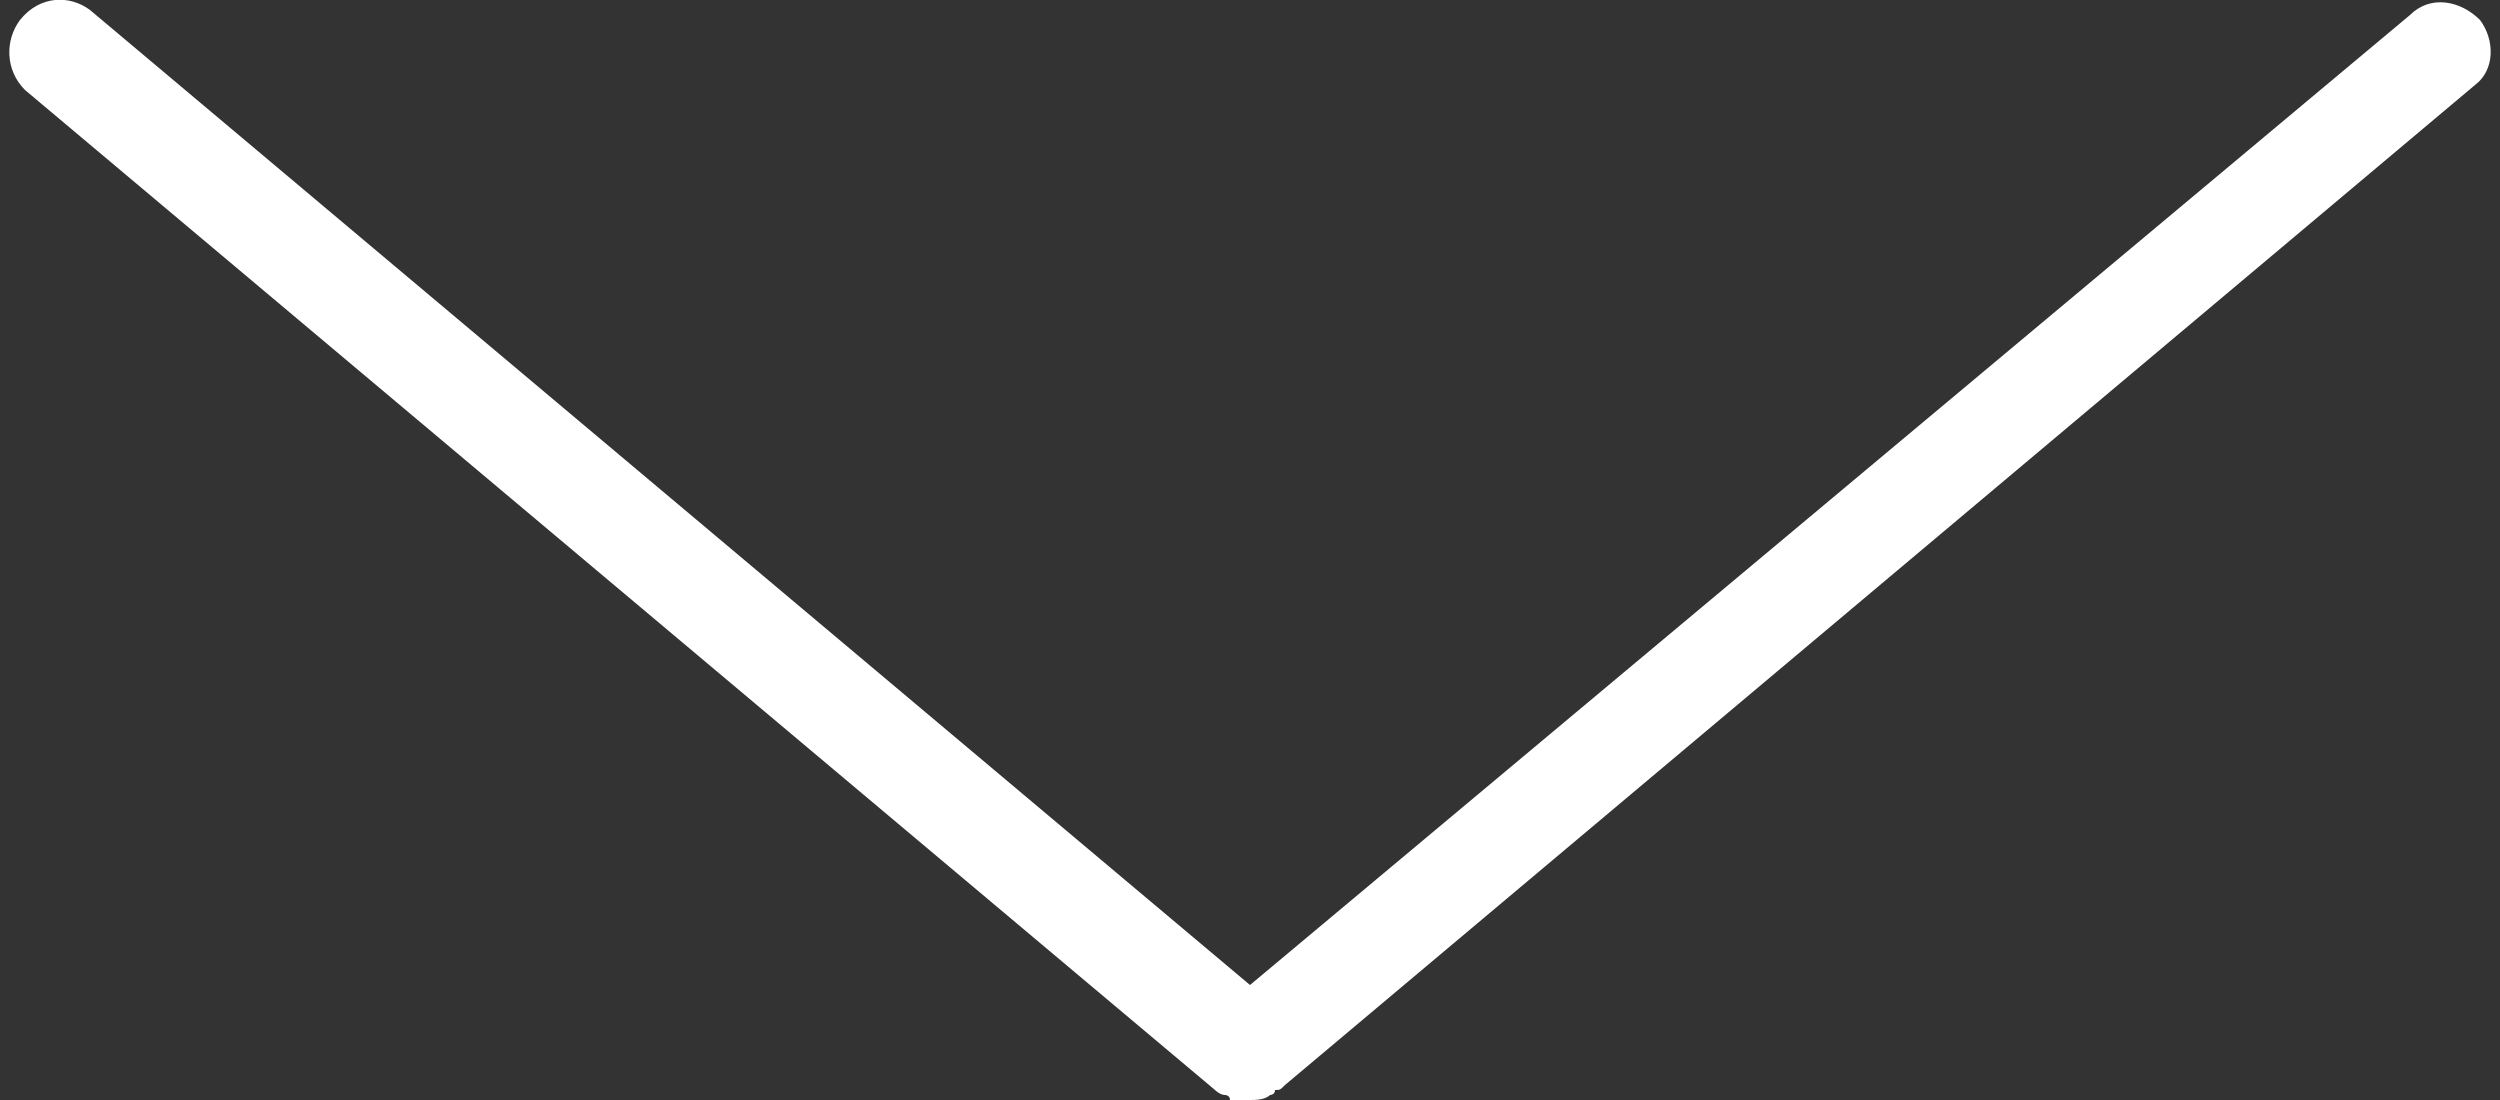 <?xml version="1.0" encoding="utf-8"?>
<!-- Generator: Adobe Illustrator 18.0.0, SVG Export Plug-In . SVG Version: 6.00 Build 0)  -->
<!DOCTYPE svg PUBLIC "-//W3C//DTD SVG 1.1 Tiny//EN" "http://www.w3.org/Graphics/SVG/1.1/DTD/svg11-tiny.dtd">
<svg version="1.1" baseProfile="tiny" xmlns="http://www.w3.org/2000/svg" xmlns:xlink="http://www.w3.org/1999/xlink" x="0px"
	 y="0px" viewBox="0 0 50 22" xml:space="preserve">
<rect x="0" y="0" width="50" height="22" fill="#333333" stroke="none"/>
<g id="Source" display="none">
	
		<line display="inline" fill="none" stroke="#59BA47" stroke-width="2" stroke-linecap="round" stroke-linejoin="bevel" x1="1.4" y1="1.1" x2="25" y2="20.9"/>
	
		<line display="inline" fill="none" stroke="#59BA47" stroke-width="2" stroke-linecap="round" stroke-linejoin="bevel" x1="48.6" y1="1.1" x2="25" y2="20.9"/>
</g>
<g id="Expanded">
	<path fill="#FFFFFF" d="M49.6,0.4c-0.4-0.4-1-0.5-1.4-0.1L25,19.7L1.8,0.2C1.4-0.1,0.8-0.1,0.4,0.4C0.1,0.8,0.1,1.4,0.5,1.8
		l23.8,20c0,0,0.1,0.1,0.2,0.1c0,0,0.1,0,0.1,0.1C24.7,22,24.9,22,25,22c0,0,0,0,0,0s0,0,0,0c0.1,0,0.3,0,0.4-0.1c0,0,0.1,0,0.1-0.1
		c0.1,0,0.1,0,0.2-0.1l23.8-20C49.9,1.4,49.9,0.8,49.6,0.4z"/>
</g>
</svg>
